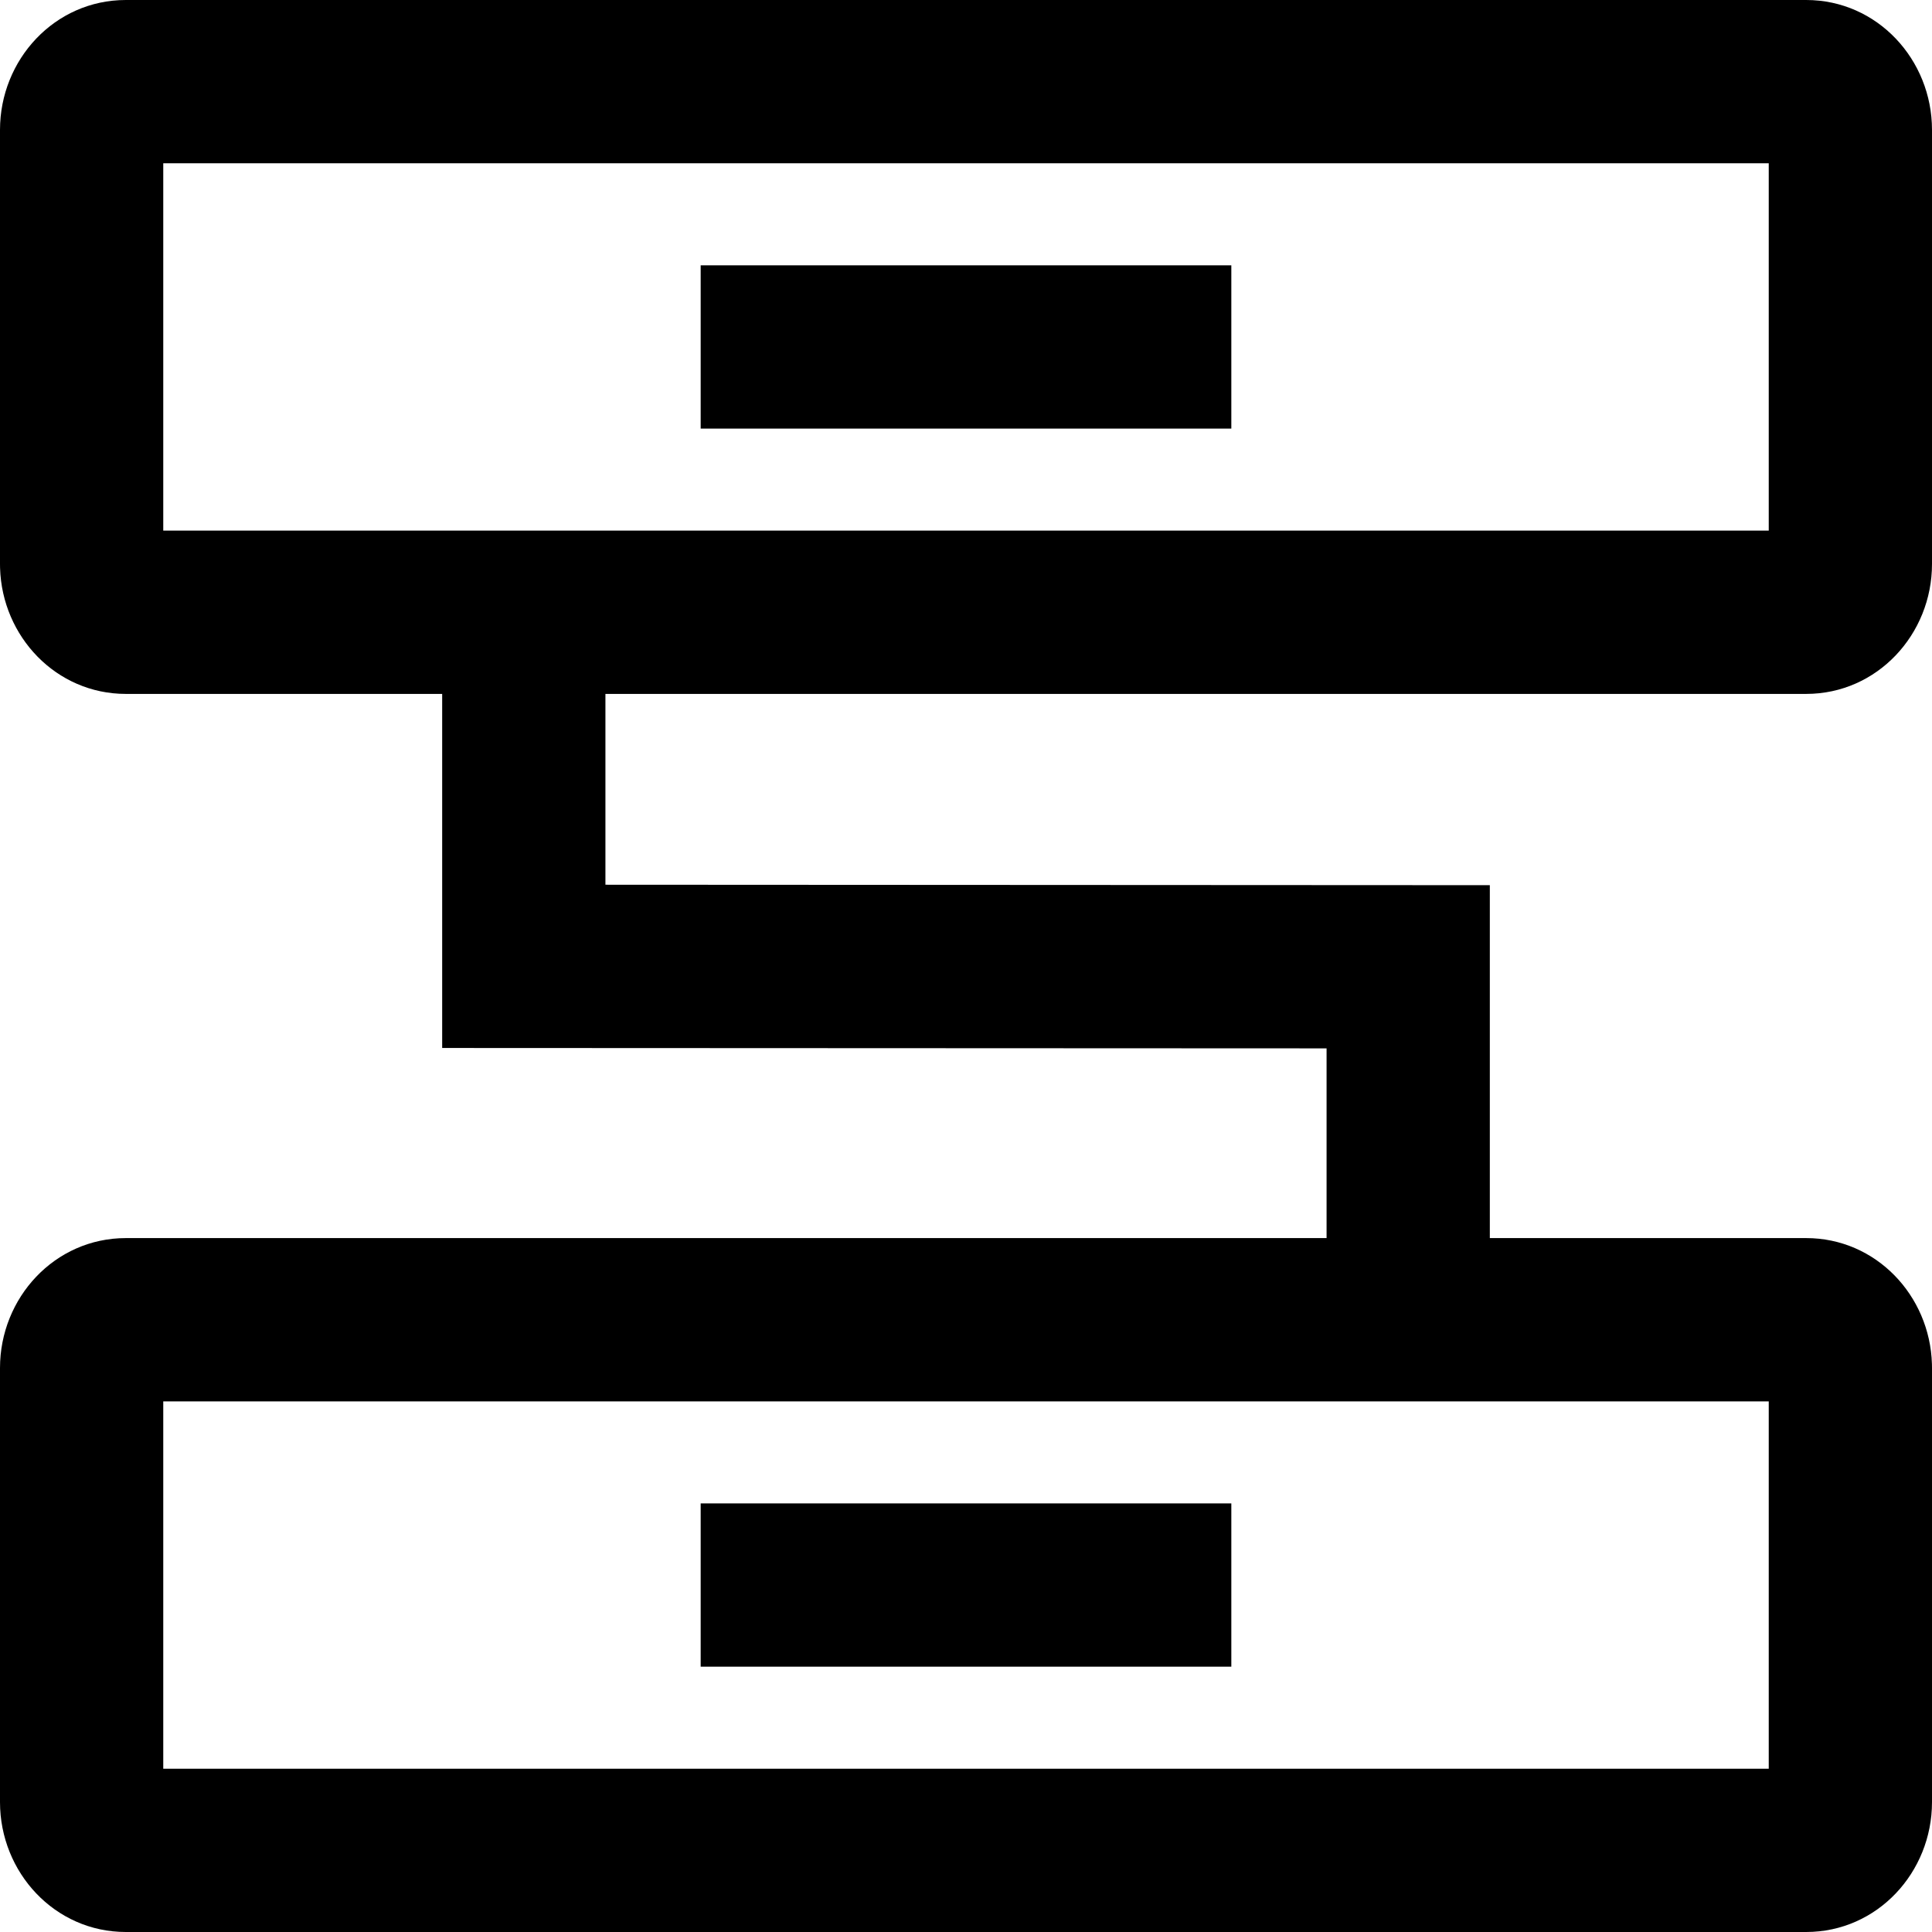 <?xml version="1.0" encoding="UTF-8"?>
<svg width="30px" height="30px" viewBox="0 0 30 30" version="1.1" xmlns="http://www.w3.org/2000/svg" xmlns:xlink="http://www.w3.org/1999/xlink">
    <title>High-Demand Operation</title>
    <g id="High-Demand-Operation" stroke="none" stroke-width="1" fill="none" fill-rule="evenodd">
        <path d="M28.046,0 C29.151,0 30,0.926 30,2.017 L30,8.758 C30,9.848 29.151,10.775 28.046,10.775 L9.401,10.775 L9.401,13.738 L23.134,13.745 L23.134,19.225 L28.046,19.225 C29.13,19.225 29.967,20.116 29.999,21.179 L30,21.242 L30,27.983 C30,29.074 29.151,30 28.046,30 L1.954,30 C0.849,30 -1.77635684e-15,29.074 -1.77635684e-15,27.983 L-1.77635684e-15,21.242 C-1.77635684e-15,20.152 0.849,19.225 1.954,19.225 L20.599,19.225 L20.599,16.279 L6.866,16.273 L6.866,10.775 L1.954,10.775 C0.871,10.775 0.033,9.884 0.001,8.821 L-1.77635684e-15,8.758 L-1.77635684e-15,2.017 C-1.77635684e-15,0.926 0.849,0 1.954,0 L28.046,0 Z M27.465,21.761 L2.535,21.761 L2.535,27.465 L27.465,27.465 L27.465,21.761 Z M19.12,23.345 L19.12,25.88 L10.88,25.88 L10.88,23.345 L19.12,23.345 Z M27.465,2.535 L2.535,2.535 L2.535,8.239 L27.465,8.239 L27.465,2.535 L27.465,2.535 Z M19.12,4.12 L19.12,6.655 L10.88,6.655 L10.88,4.12 L19.12,4.12 Z" id="形状" fill="#000000" fill-rule="nonzero"></path>
    </g>
</svg>